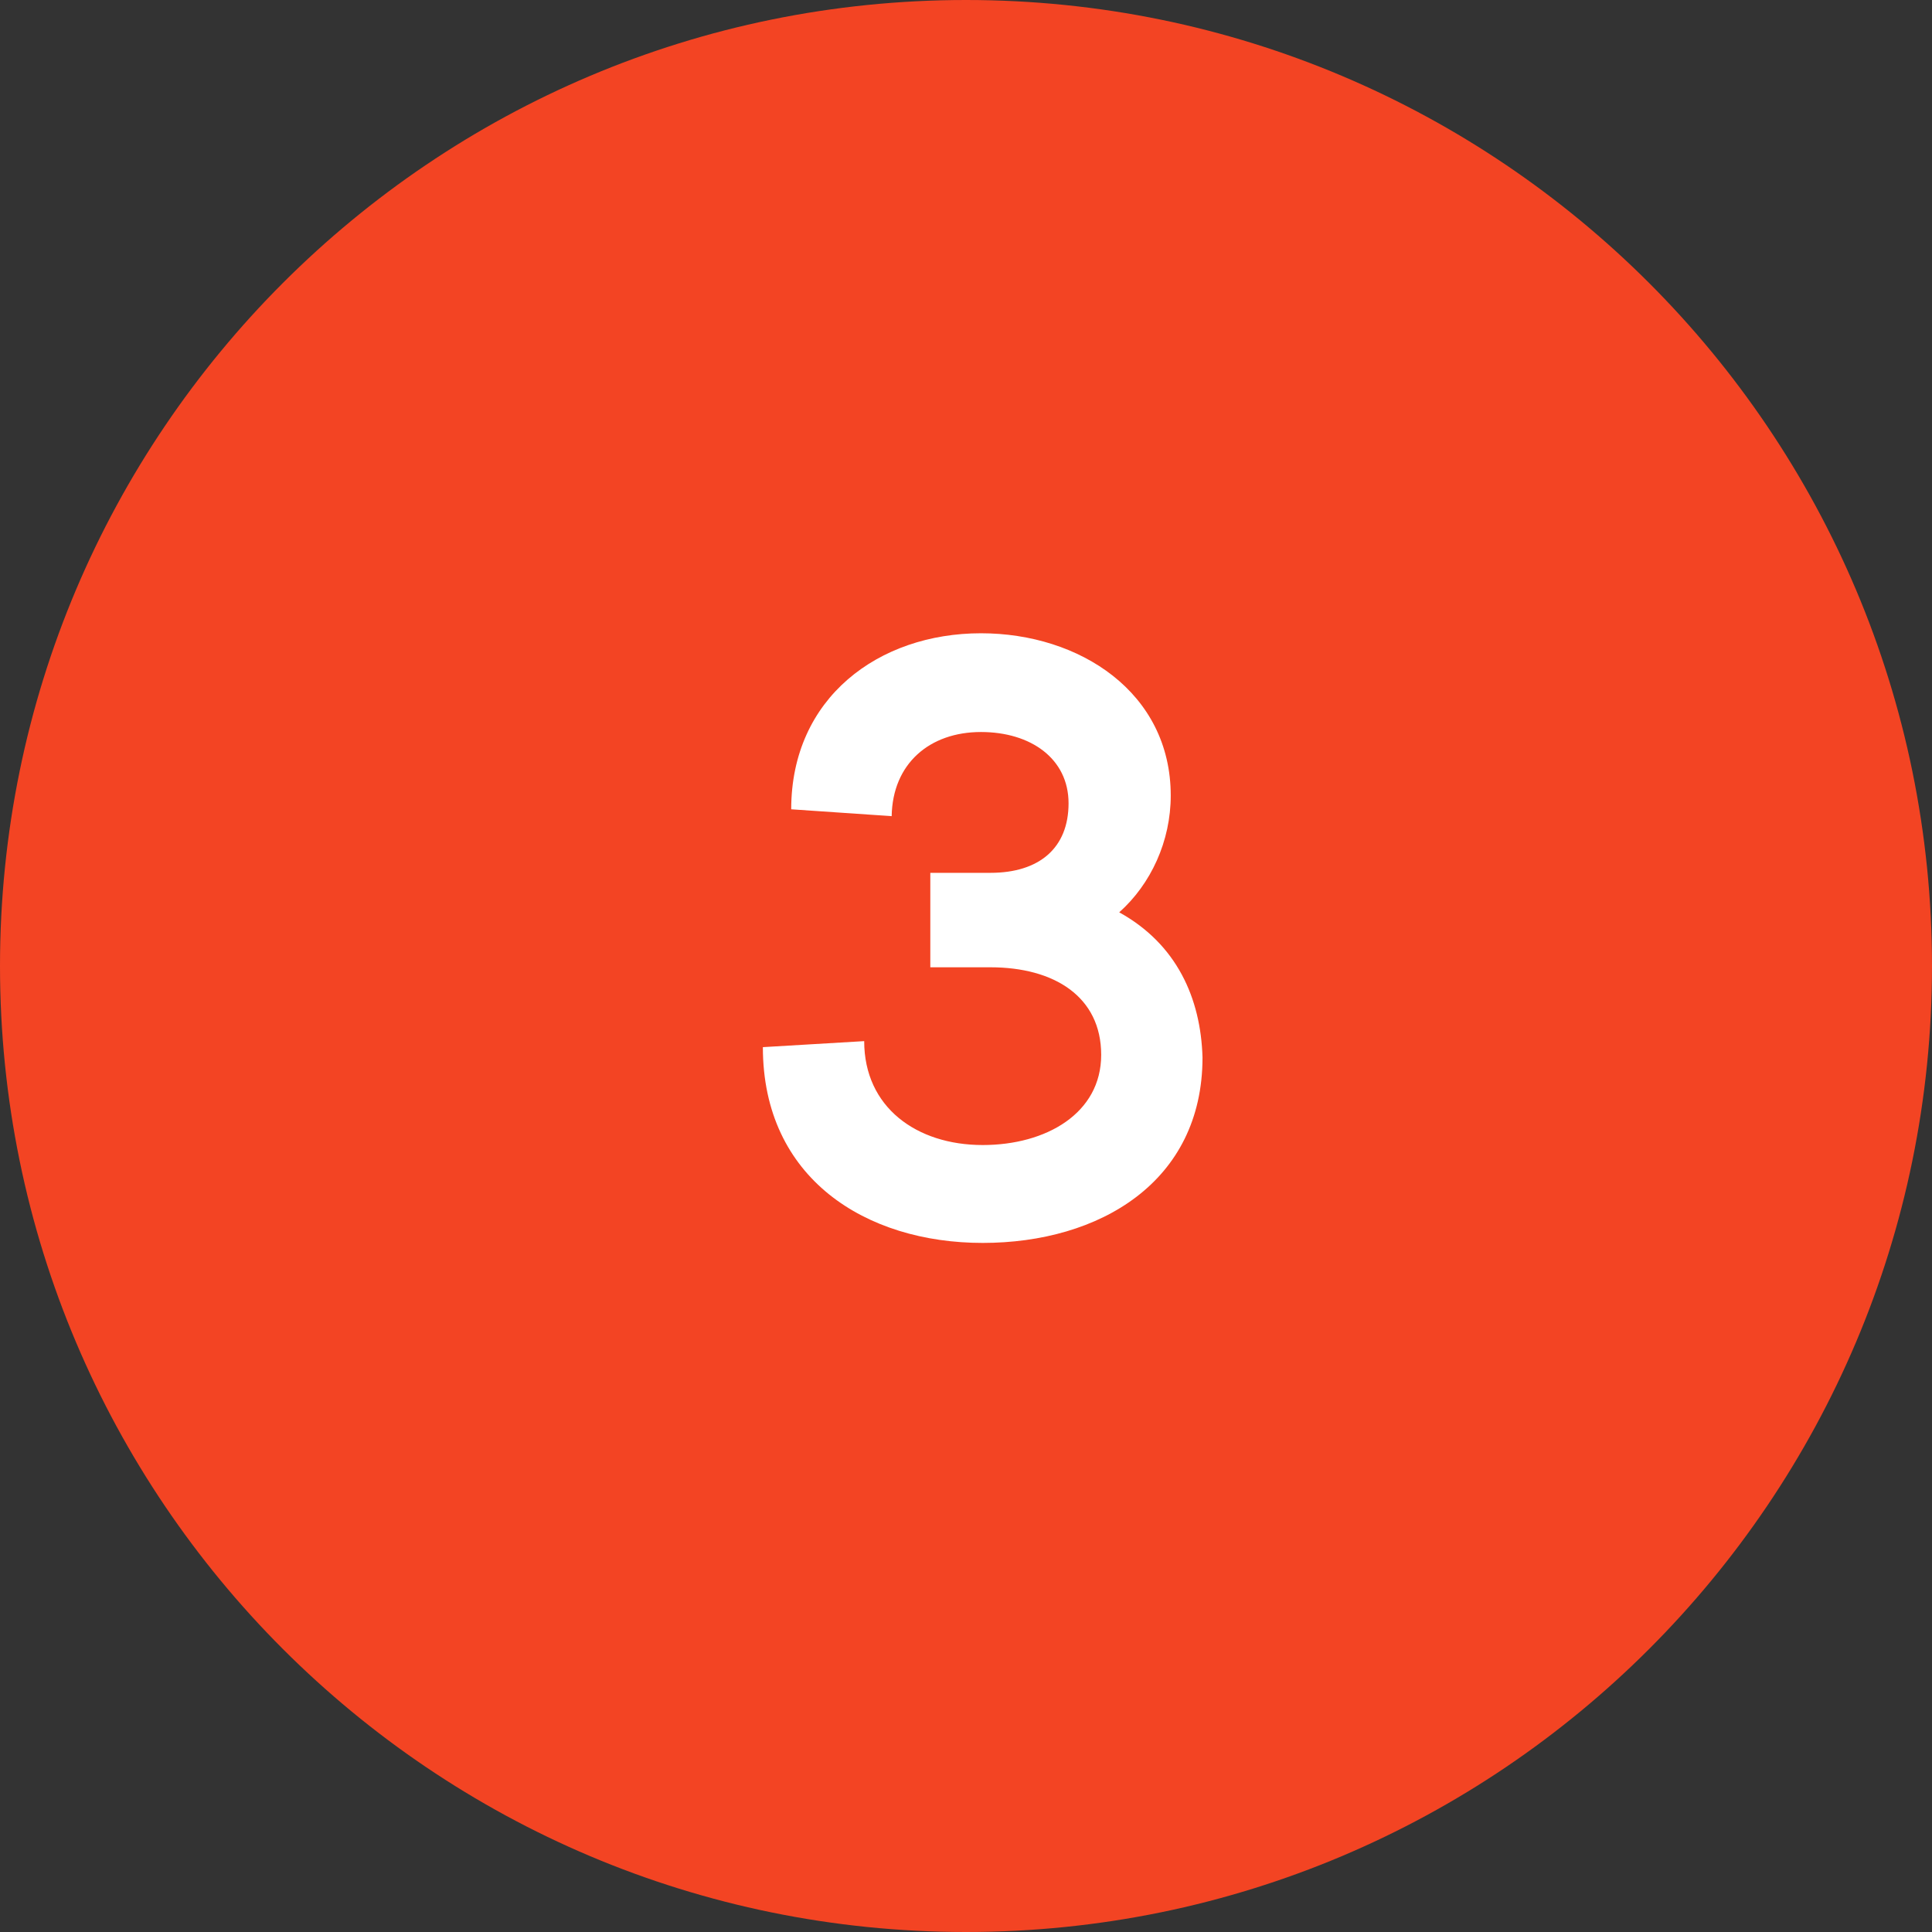 <svg width="36" height="36" viewBox="0 0 36 36" fill="none" xmlns="http://www.w3.org/2000/svg">
<rect x="0" y="0" width="36" height="36" fill="#333333" stroke="none"/>
<path fill-rule="evenodd" clip-rule="evenodd" d="M18 36C27.941 36 36 27.941 36 18C36 8.059 27.941 0 18 0C8.059 0 0 8.059 0 18C0 27.941 8.059 36 18 36Z" fill="#f34423"/>
<path d="M18.311 23.16C20.487 23.16 22.407 22.024 22.407 19.704C22.375 18.6 21.927 17.592 20.855 17C21.447 16.472 21.815 15.672 21.815 14.824C21.815 12.904 20.119 11.8 18.279 11.8C16.375 11.8 14.743 13 14.743 15.08L16.615 15.208C16.631 14.232 17.319 13.64 18.279 13.64C19.207 13.64 19.911 14.136 19.911 14.968C19.911 15.8 19.367 16.264 18.455 16.264H17.335V18.024H18.455C19.639 18.024 20.519 18.568 20.519 19.656C20.519 20.744 19.495 21.336 18.311 21.336C17.079 21.336 16.103 20.632 16.103 19.4L14.215 19.512C14.215 21.96 16.135 23.16 18.311 23.16Z" fill="white"/>
</svg>
